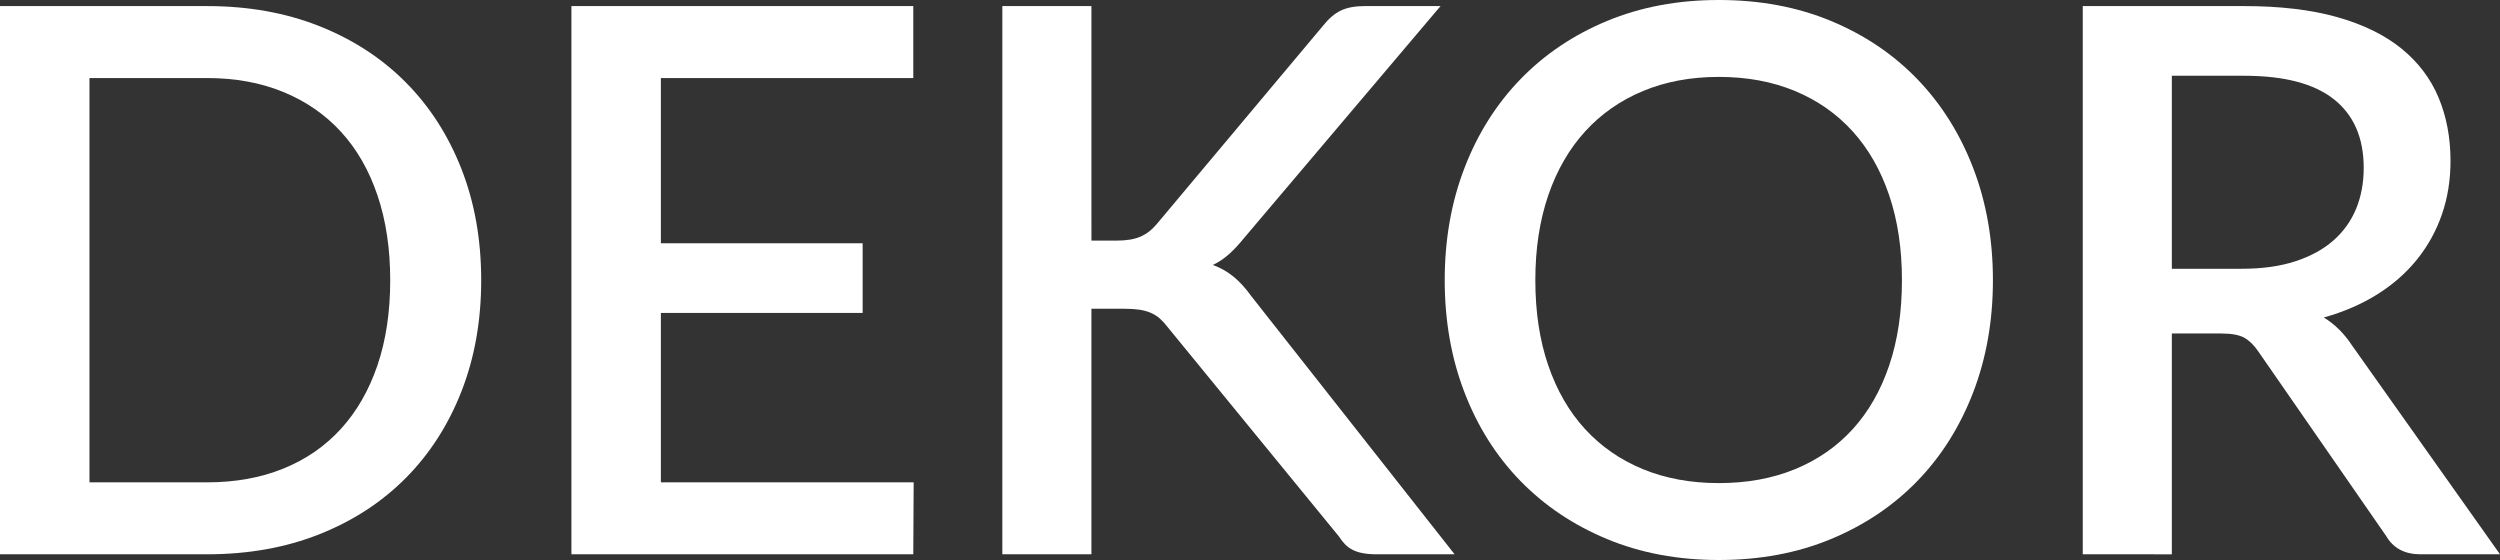 <?xml version="1.0" encoding="utf-8"?>
<!-- Generator: Adobe Illustrator 15.0.0, SVG Export Plug-In . SVG Version: 6.00 Build 0)  -->
<!DOCTYPE svg PUBLIC "-//W3C//DTD SVG 1.1//EN" "http://www.w3.org/Graphics/SVG/1.1/DTD/svg11.dtd">
<svg version="1.1" id="Warstwa_1" xmlns="http://www.w3.org/2000/svg" xmlns:xlink="http://www.w3.org/1999/xlink" x="0px" y="0px"
	 width="1017.639px" height="227.951px" viewBox="0 0 1017.639 227.951" enable-background="new 0 0 1017.639 227.951"
	 xml:space="preserve">
<rect x="0" y="0" width="1017.639" height="227.951" fill="#333333" stroke="none"/>
<g>
	<path fill="#FFFFFF" d="M195.874,114.053c0,16.529-2.688,31.641-8.059,45.326c-5.373,13.689-12.938,25.441-22.702,35.256
		c-9.763,9.814-21.489,17.434-35.176,22.857c-13.69,5.424-28.901,8.135-45.638,8.135H0V2.479h84.3
		c16.735,0,31.946,2.712,45.638,8.136c13.688,5.425,25.414,13.044,35.176,22.856c9.763,9.816,17.329,21.566,22.702,35.254
		C193.186,82.416,195.874,97.524,195.874,114.053z M158.838,114.053c0-12.809-1.729-24.328-5.19-34.557
		c-3.462-10.228-8.421-18.853-14.877-25.879c-6.457-7.023-14.283-12.422-23.478-16.191c-9.195-3.771-19.524-5.657-30.992-5.657
		H36.417V196.34H84.3c11.468,0,21.798-1.859,30.992-5.58c9.194-3.719,17.021-9.115,23.478-16.191
		c6.455-7.076,11.414-15.703,14.878-25.879C157.108,138.514,158.838,126.969,158.838,114.053z"/>
	<path fill="#FFFFFF" d="M371.911,196.338l-0.154,29.289H232.599V2.479h139.157v29.288H269.015v67.254h82.13v28.358h-82.13v68.959
		H371.911L371.911,196.338z"/>
	<path fill="#FFFFFF" d="M444.276,97.936h10.383c3.926,0,7.129-0.542,9.608-1.626c2.479-1.085,4.7-2.813,6.664-5.19l67.562-80.582
		c2.377-2.994,4.828-5.087,7.361-6.275c2.53-1.188,5.706-1.782,9.53-1.782h30.992l-79.807,94.218
		c-2.17,2.688-4.262,4.934-6.275,6.74c-2.016,1.809-4.21,3.281-6.585,4.417c3.099,1.14,5.888,2.713,8.366,4.726
		c2.479,2.016,4.905,4.676,7.283,7.98l82.749,105.066h-31.612c-2.273,0-4.21-0.156-5.809-0.467c-1.604-0.311-3-0.773-4.186-1.395
		c-1.189-0.619-2.223-1.396-3.102-2.324c-0.878-0.932-1.68-1.961-2.4-3.102l-69.733-85.229c-1.033-1.342-2.067-2.479-3.099-3.408
		c-1.034-0.931-2.248-1.703-3.644-2.324c-1.394-0.619-2.97-1.06-4.725-1.316c-1.758-0.256-3.823-0.389-6.199-0.389h-13.327v99.953
		h-36.261V2.479h36.261L444.276,97.936L444.276,97.936z"/>
	<path fill="#FFFFFF" d="M811.23,114.053c0,16.529-2.688,31.768-8.057,45.715c-5.374,13.947-12.939,25.955-22.703,36.027
		s-21.489,17.953-35.179,23.633c-13.688,5.684-28.899,8.523-45.638,8.523c-16.632,0-31.793-2.842-45.479-8.523
		c-13.69-5.68-25.441-13.561-35.256-23.633c-9.815-10.072-17.409-22.08-22.779-36.027c-5.373-13.947-8.058-29.186-8.058-45.715
		c0-16.527,2.686-31.768,8.058-45.715c5.37-13.946,12.964-25.979,22.779-36.105c9.812-10.125,21.564-18.027,35.256-23.709
		C667.862,2.842,683.023,0,699.654,0c16.737,0,31.948,2.844,45.638,8.523c13.688,5.682,25.413,13.585,35.179,23.709
		c9.763,10.126,17.329,22.16,22.703,36.105C808.542,82.285,811.23,97.524,811.23,114.053z M774.194,114.053
		c0-12.809-1.729-24.328-5.19-34.557c-3.462-10.228-8.423-18.906-14.876-26.033c-6.457-7.129-14.283-12.604-23.478-16.426
		c-9.197-3.822-19.524-5.734-30.993-5.734c-11.364,0-21.645,1.912-30.838,5.734c-9.195,3.823-17.044,9.297-23.553,16.426
		c-6.51,7.127-11.521,15.805-15.033,26.033c-3.513,10.228-5.268,21.748-5.268,34.557c0,12.916,1.756,24.484,5.268,34.711
		c3.512,10.23,8.523,18.883,15.033,25.957c6.509,7.078,14.357,12.502,23.553,16.271c9.193,3.771,19.475,5.656,30.838,5.656
		c11.469,0,21.796-1.885,30.993-5.656c9.193-3.771,17.021-9.193,23.478-16.271c6.453-7.074,11.414-15.729,14.876-25.957
		C772.464,138.537,774.194,126.969,774.194,114.053z"/>
	<path fill="#FFFFFF" d="M1017.638,225.627h-32.39c-6.406,0-11.055-2.48-13.945-7.439l-52.067-75.154
		c-1.758-2.582-3.668-4.441-5.731-5.58c-2.067-1.136-5.168-1.703-9.3-1.703h-20.146v89.879H847.8V2.479h65.704
		c14.667,0,27.297,1.5,37.889,4.494c10.588,2.998,19.292,7.259,26.112,12.783c6.816,5.529,11.853,12.166,15.106,19.914
		s4.881,16.375,4.881,25.879c0,7.748-1.163,14.979-3.485,21.693c-2.322,6.719-5.683,12.812-10.073,18.287
		c-4.392,5.477-9.788,10.227-16.191,14.256c-6.409,4.027-13.688,7.182-21.849,9.452c4.438,2.688,8.262,6.457,11.466,11.312
		L1017.638,225.627z M912.573,109.404c8.266,0,15.495-1.008,21.693-3.021c6.199-2.014,11.365-4.828,15.497-8.445
		c4.132-3.614,7.229-7.928,9.298-12.938c2.064-5.01,3.101-10.562,3.101-16.66c0-12.188-4.027-21.485-12.087-27.894
		c-8.06-6.403-20.25-9.606-36.569-9.606H884.06v78.565L912.573,109.404L912.573,109.404z"/>
</g>
</svg>
